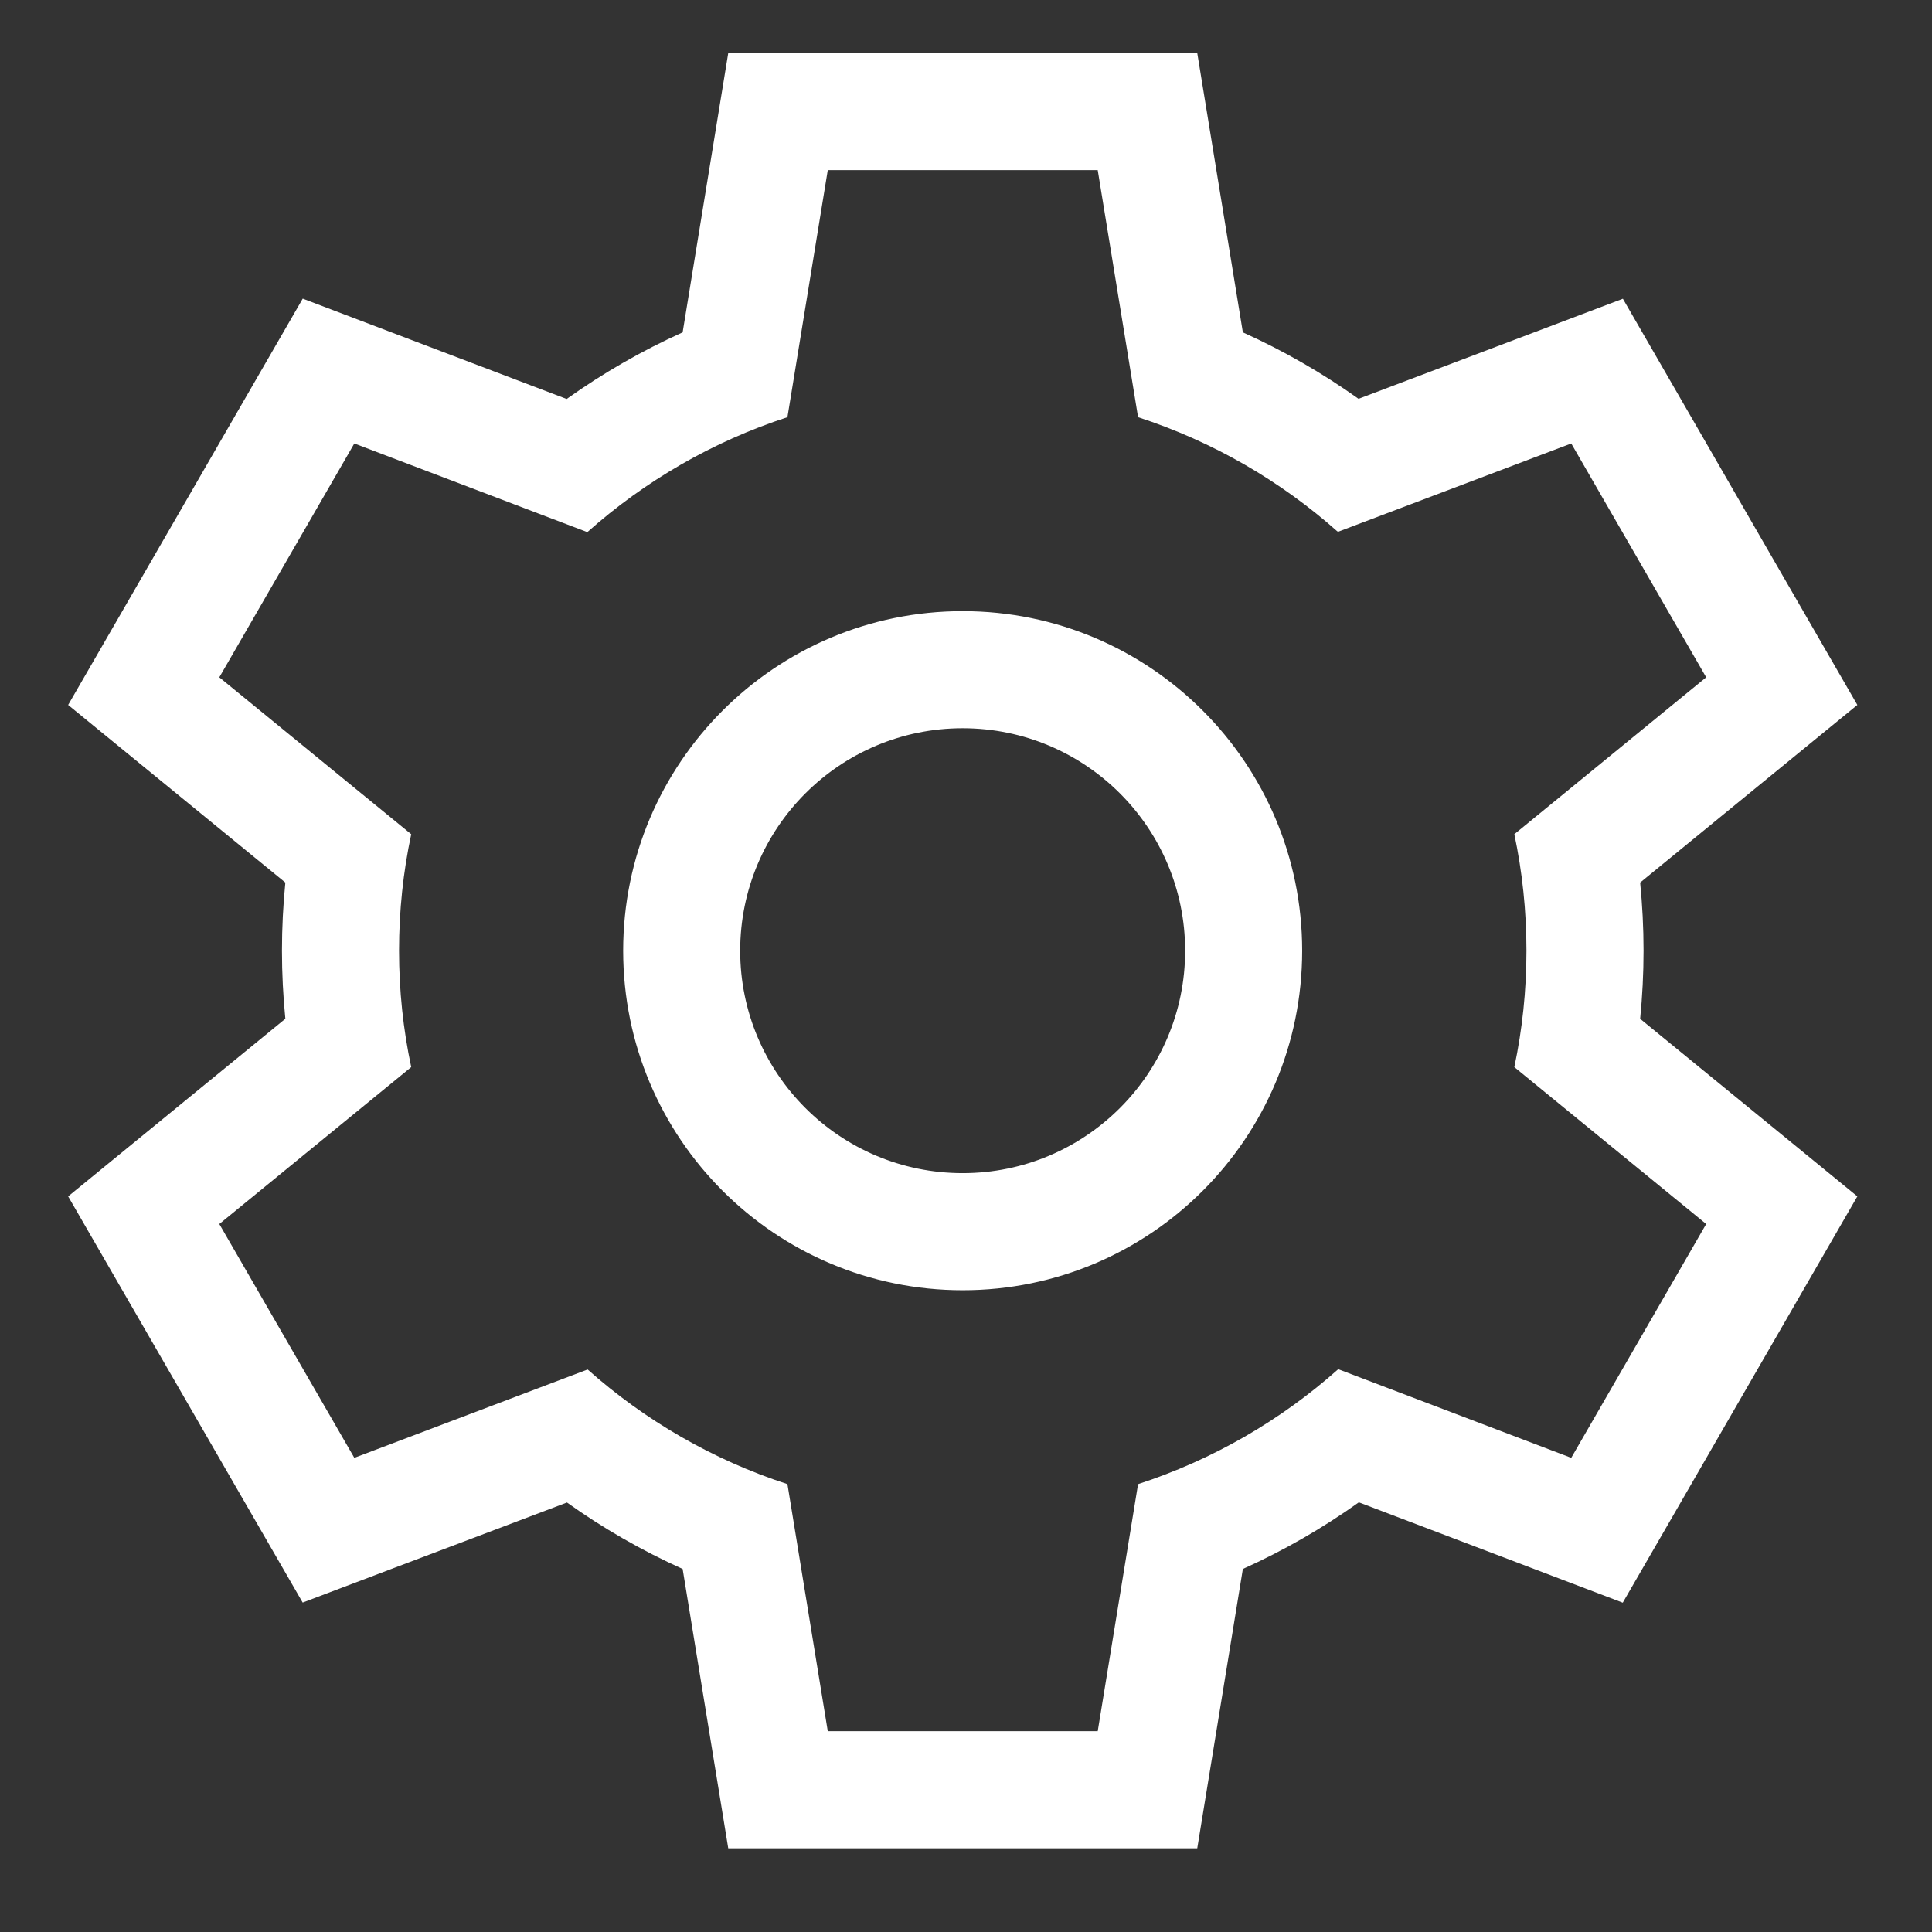 <svg width="33" height="33" viewBox="0 0 33 33" fill="none" xmlns="http://www.w3.org/2000/svg">
<rect x="0" y="0" width="33" height="33" fill="#333333" stroke="none"/>
<path fill-rule="evenodd" clip-rule="evenodd" d="M14.139 0.906H12.439L12.165 2.584L11.66 5.677C10.96 5.992 10.297 6.375 9.679 6.815L6.762 5.706L5.171 5.101L4.32 6.575L2.014 10.569L1.164 12.041L2.48 13.117L4.874 15.075C4.836 15.458 4.816 15.846 4.816 16.238C4.816 16.63 4.836 17.018 4.874 17.401L2.48 19.359L1.164 20.435L2.014 21.907L4.32 25.901L5.17 27.373L6.759 26.771L9.684 25.664C10.3 26.104 10.962 26.484 11.66 26.799L12.165 29.892L12.439 31.57H14.139H18.75H20.45L20.724 29.892L21.229 26.799C21.929 26.484 22.592 26.102 23.21 25.661L26.127 26.77L27.718 27.375L28.57 25.901L30.875 21.907L31.725 20.435L30.409 19.359L28.015 17.402C28.053 17.018 28.073 16.63 28.073 16.238C28.073 15.846 28.053 15.458 28.015 15.075L30.409 13.117L31.725 12.041L30.875 10.569L28.57 6.575L27.72 5.103L26.13 5.705L23.205 6.812C22.589 6.373 21.927 5.992 21.229 5.677L20.724 2.584L20.45 0.906H18.75H14.139ZM10.032 9.089C11.012 8.217 12.172 7.542 13.45 7.126L14.139 2.906H18.75L19.439 7.126C20.715 7.541 21.873 8.214 22.852 9.084L26.838 7.575L29.143 11.569L25.866 14.249C26.002 14.891 26.073 15.556 26.073 16.238C26.073 16.92 26.002 17.585 25.866 18.227L29.143 20.907L26.838 24.901L22.858 23.387C21.878 24.259 20.717 24.934 19.439 25.35L18.75 29.57H14.139L13.45 25.35C12.174 24.935 11.016 24.262 10.037 23.392L6.052 24.901L3.746 20.907L7.024 18.227C6.887 17.585 6.816 16.92 6.816 16.238C6.816 15.556 6.887 14.89 7.024 14.249L3.746 11.569L6.052 7.575L10.032 9.089ZM12.643 16.239C12.643 14.14 14.345 12.439 16.443 12.439C18.541 12.439 20.243 14.14 20.243 16.239C20.243 18.337 18.541 20.038 16.443 20.038C14.345 20.038 12.643 18.337 12.643 16.239ZM16.443 10.439C13.24 10.439 10.644 13.036 10.644 16.239C10.644 19.442 13.24 22.038 16.443 22.038C19.646 22.038 22.242 19.442 22.242 16.239C22.242 13.036 19.646 10.439 16.443 10.439Z" fill="white"/>
</svg>
